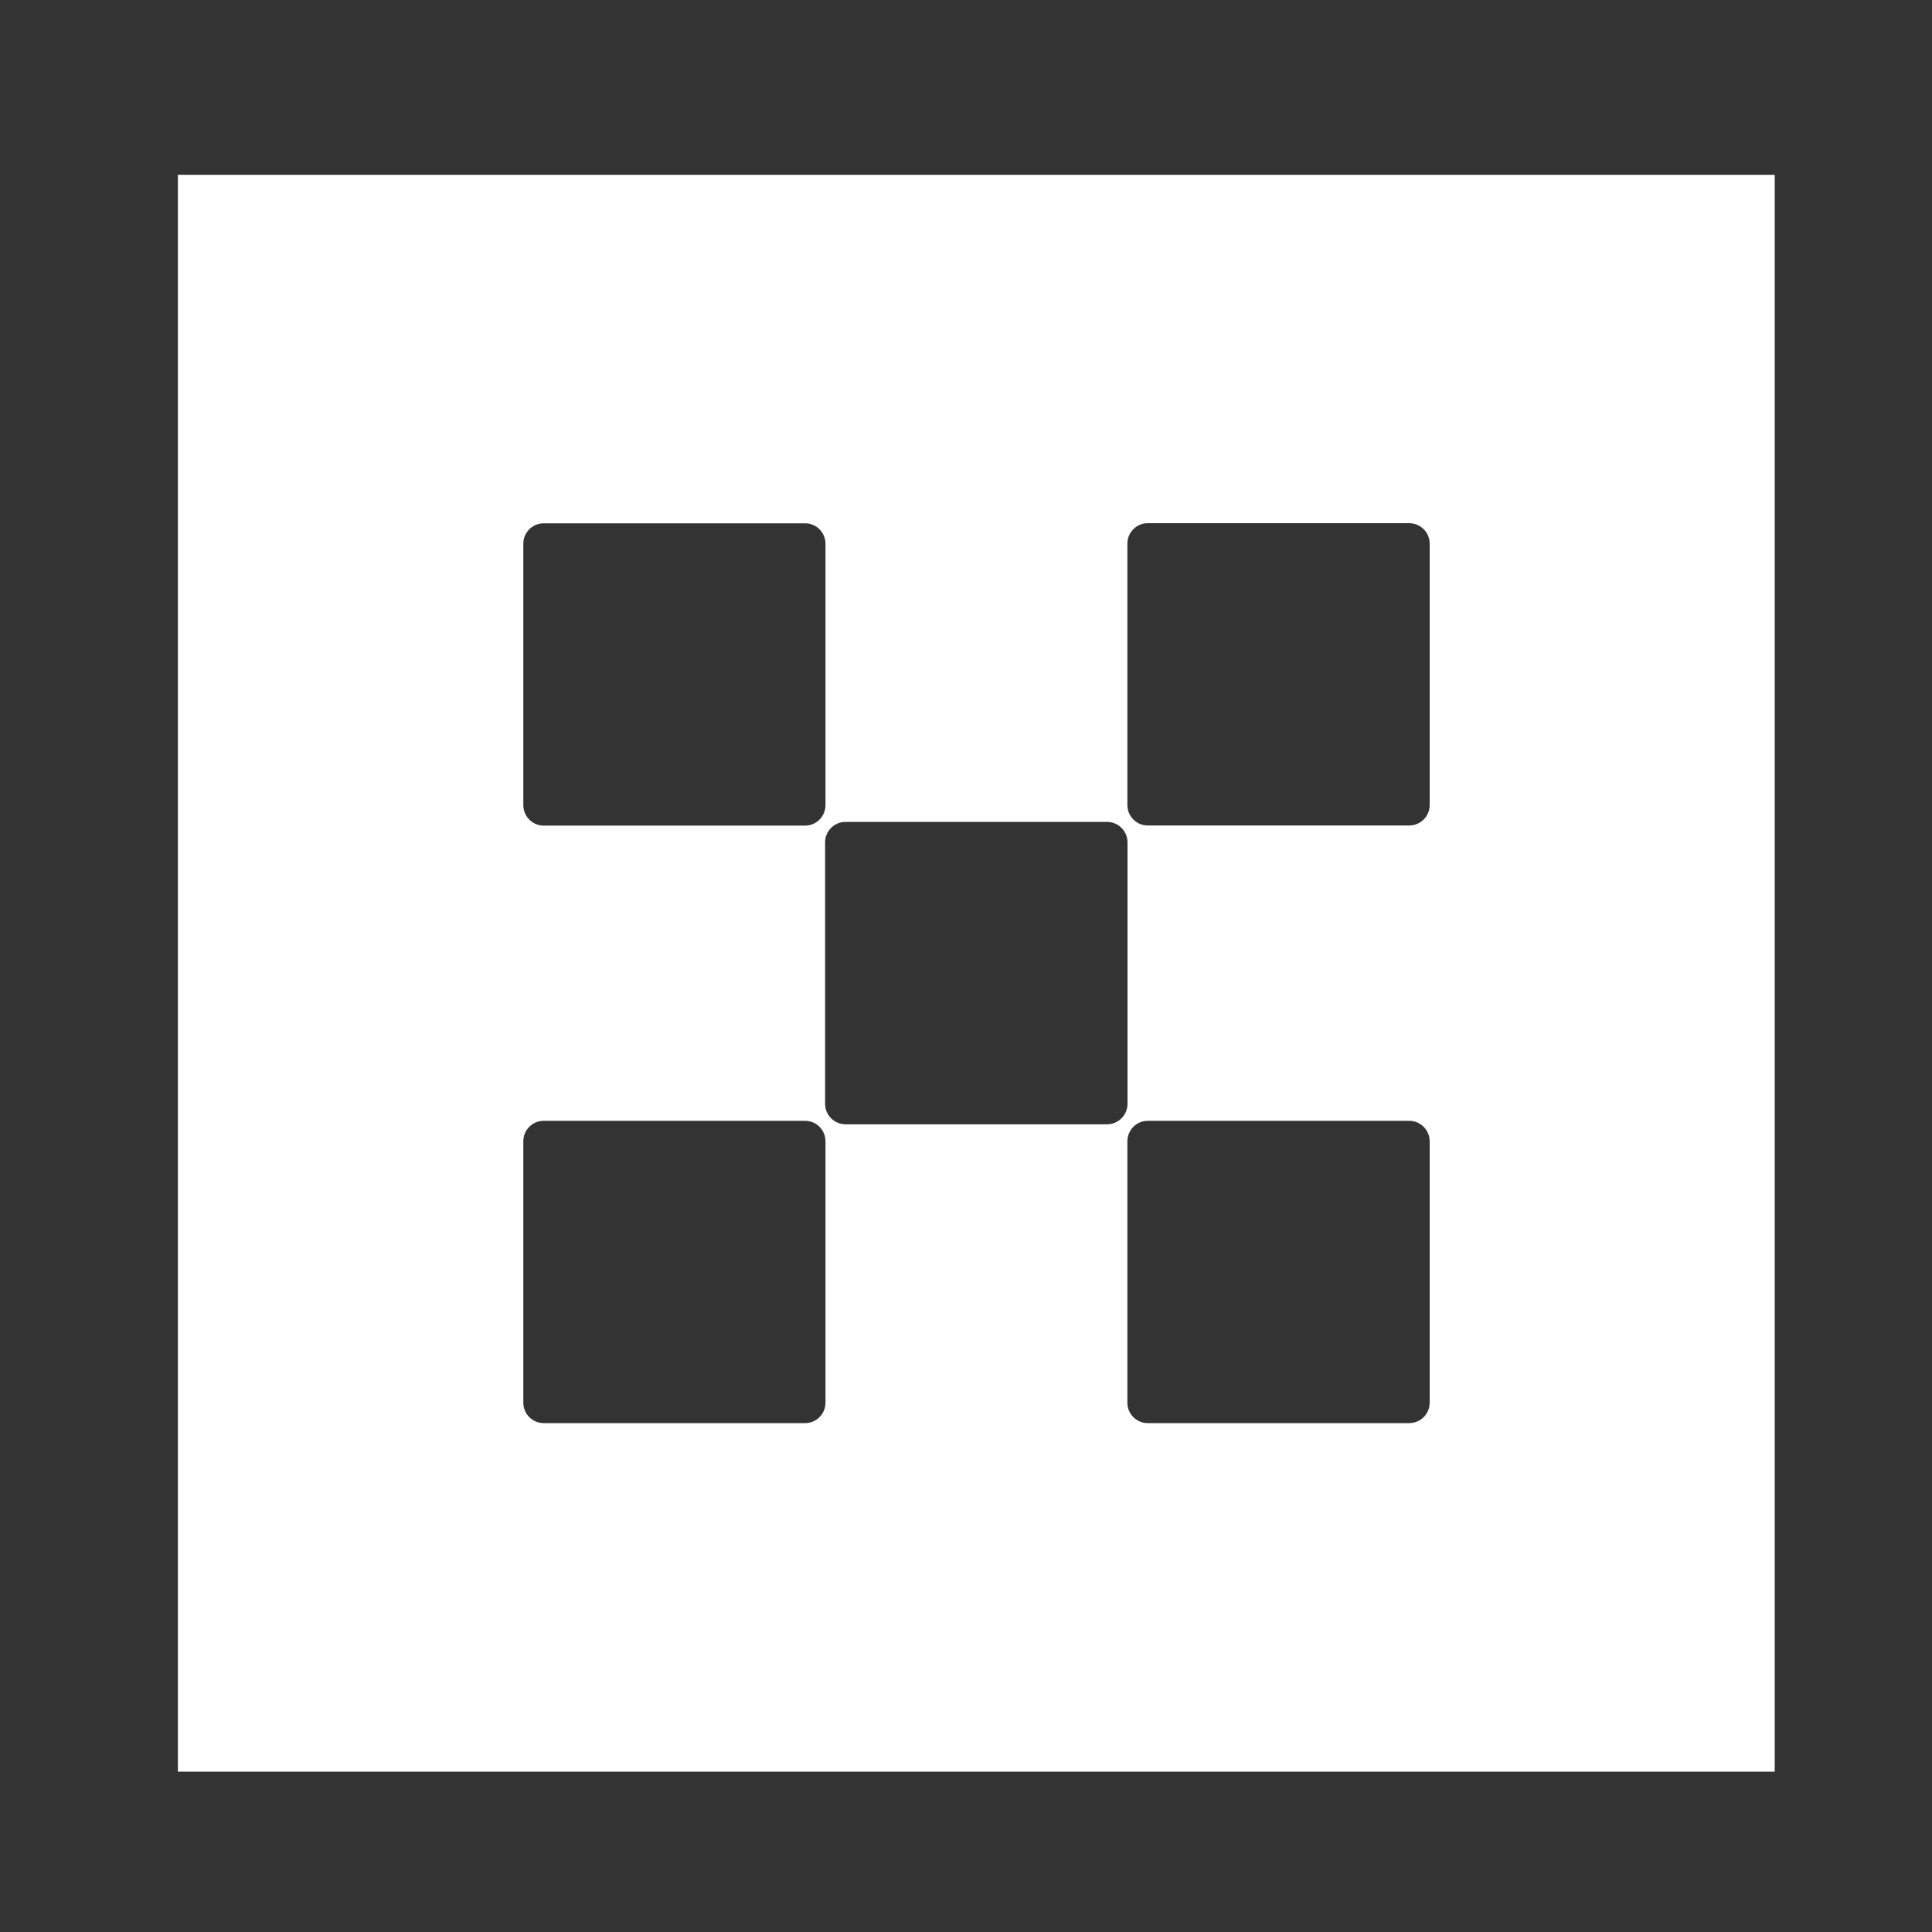 <?xml version="1.0" encoding="UTF-8"?>
<svg id="a" xmlns="http://www.w3.org/2000/svg" viewBox="0 0 150 150">
  <rect x="0" y="0" width="150" height="150" fill="#333333" stroke="none"/>
  <defs>
    <style>.e{fill:none;}</style>
  </defs>
  <g id="b">
    <g id="c">
      <path id="d" class="e" d="M0,0H150V150H0V0Z"/>
    </g>
  </g>
  <path fill="white" d="M13.81,13.57v123.98h123.98V13.57H13.81Zm26.82,28.64c0-.87,.71-1.58,1.58-1.58h20.3c.87,0,1.58,.71,1.58,1.58v20.3c0,.88-.71,1.59-1.58,1.59h-20.3c-.87,0-1.58-.71-1.58-1.59v-20.3Zm23.46,66.7c0,.87-.71,1.58-1.58,1.58h-20.3c-.87,0-1.58-.71-1.58-1.58v-20.3c0-.88,.71-1.59,1.58-1.59h20.3c.87,0,1.58,.71,1.58,1.59v20.3Zm21.86-21.62h-20.3c-.87,0-1.59-.71-1.59-1.59v-20.3c0-.87,.71-1.59,1.59-1.59h20.3c.87,0,1.59,.71,1.59,1.59v20.3c0,.87-.71,1.59-1.59,1.59Zm25.05,21.62c0,.87-.71,1.58-1.59,1.58h-20.3c-.87,0-1.58-.71-1.58-1.58v-20.3c0-.88,.71-1.59,1.58-1.59h20.3c.87,0,1.59,.71,1.59,1.59v20.3Zm0-46.41c0,.88-.71,1.59-1.59,1.59h-20.3c-.87,0-1.58-.71-1.58-1.59v-20.3c0-.87,.71-1.58,1.58-1.58h20.3c.87,0,1.59,.71,1.59,1.58v20.3Z"/>
</svg>